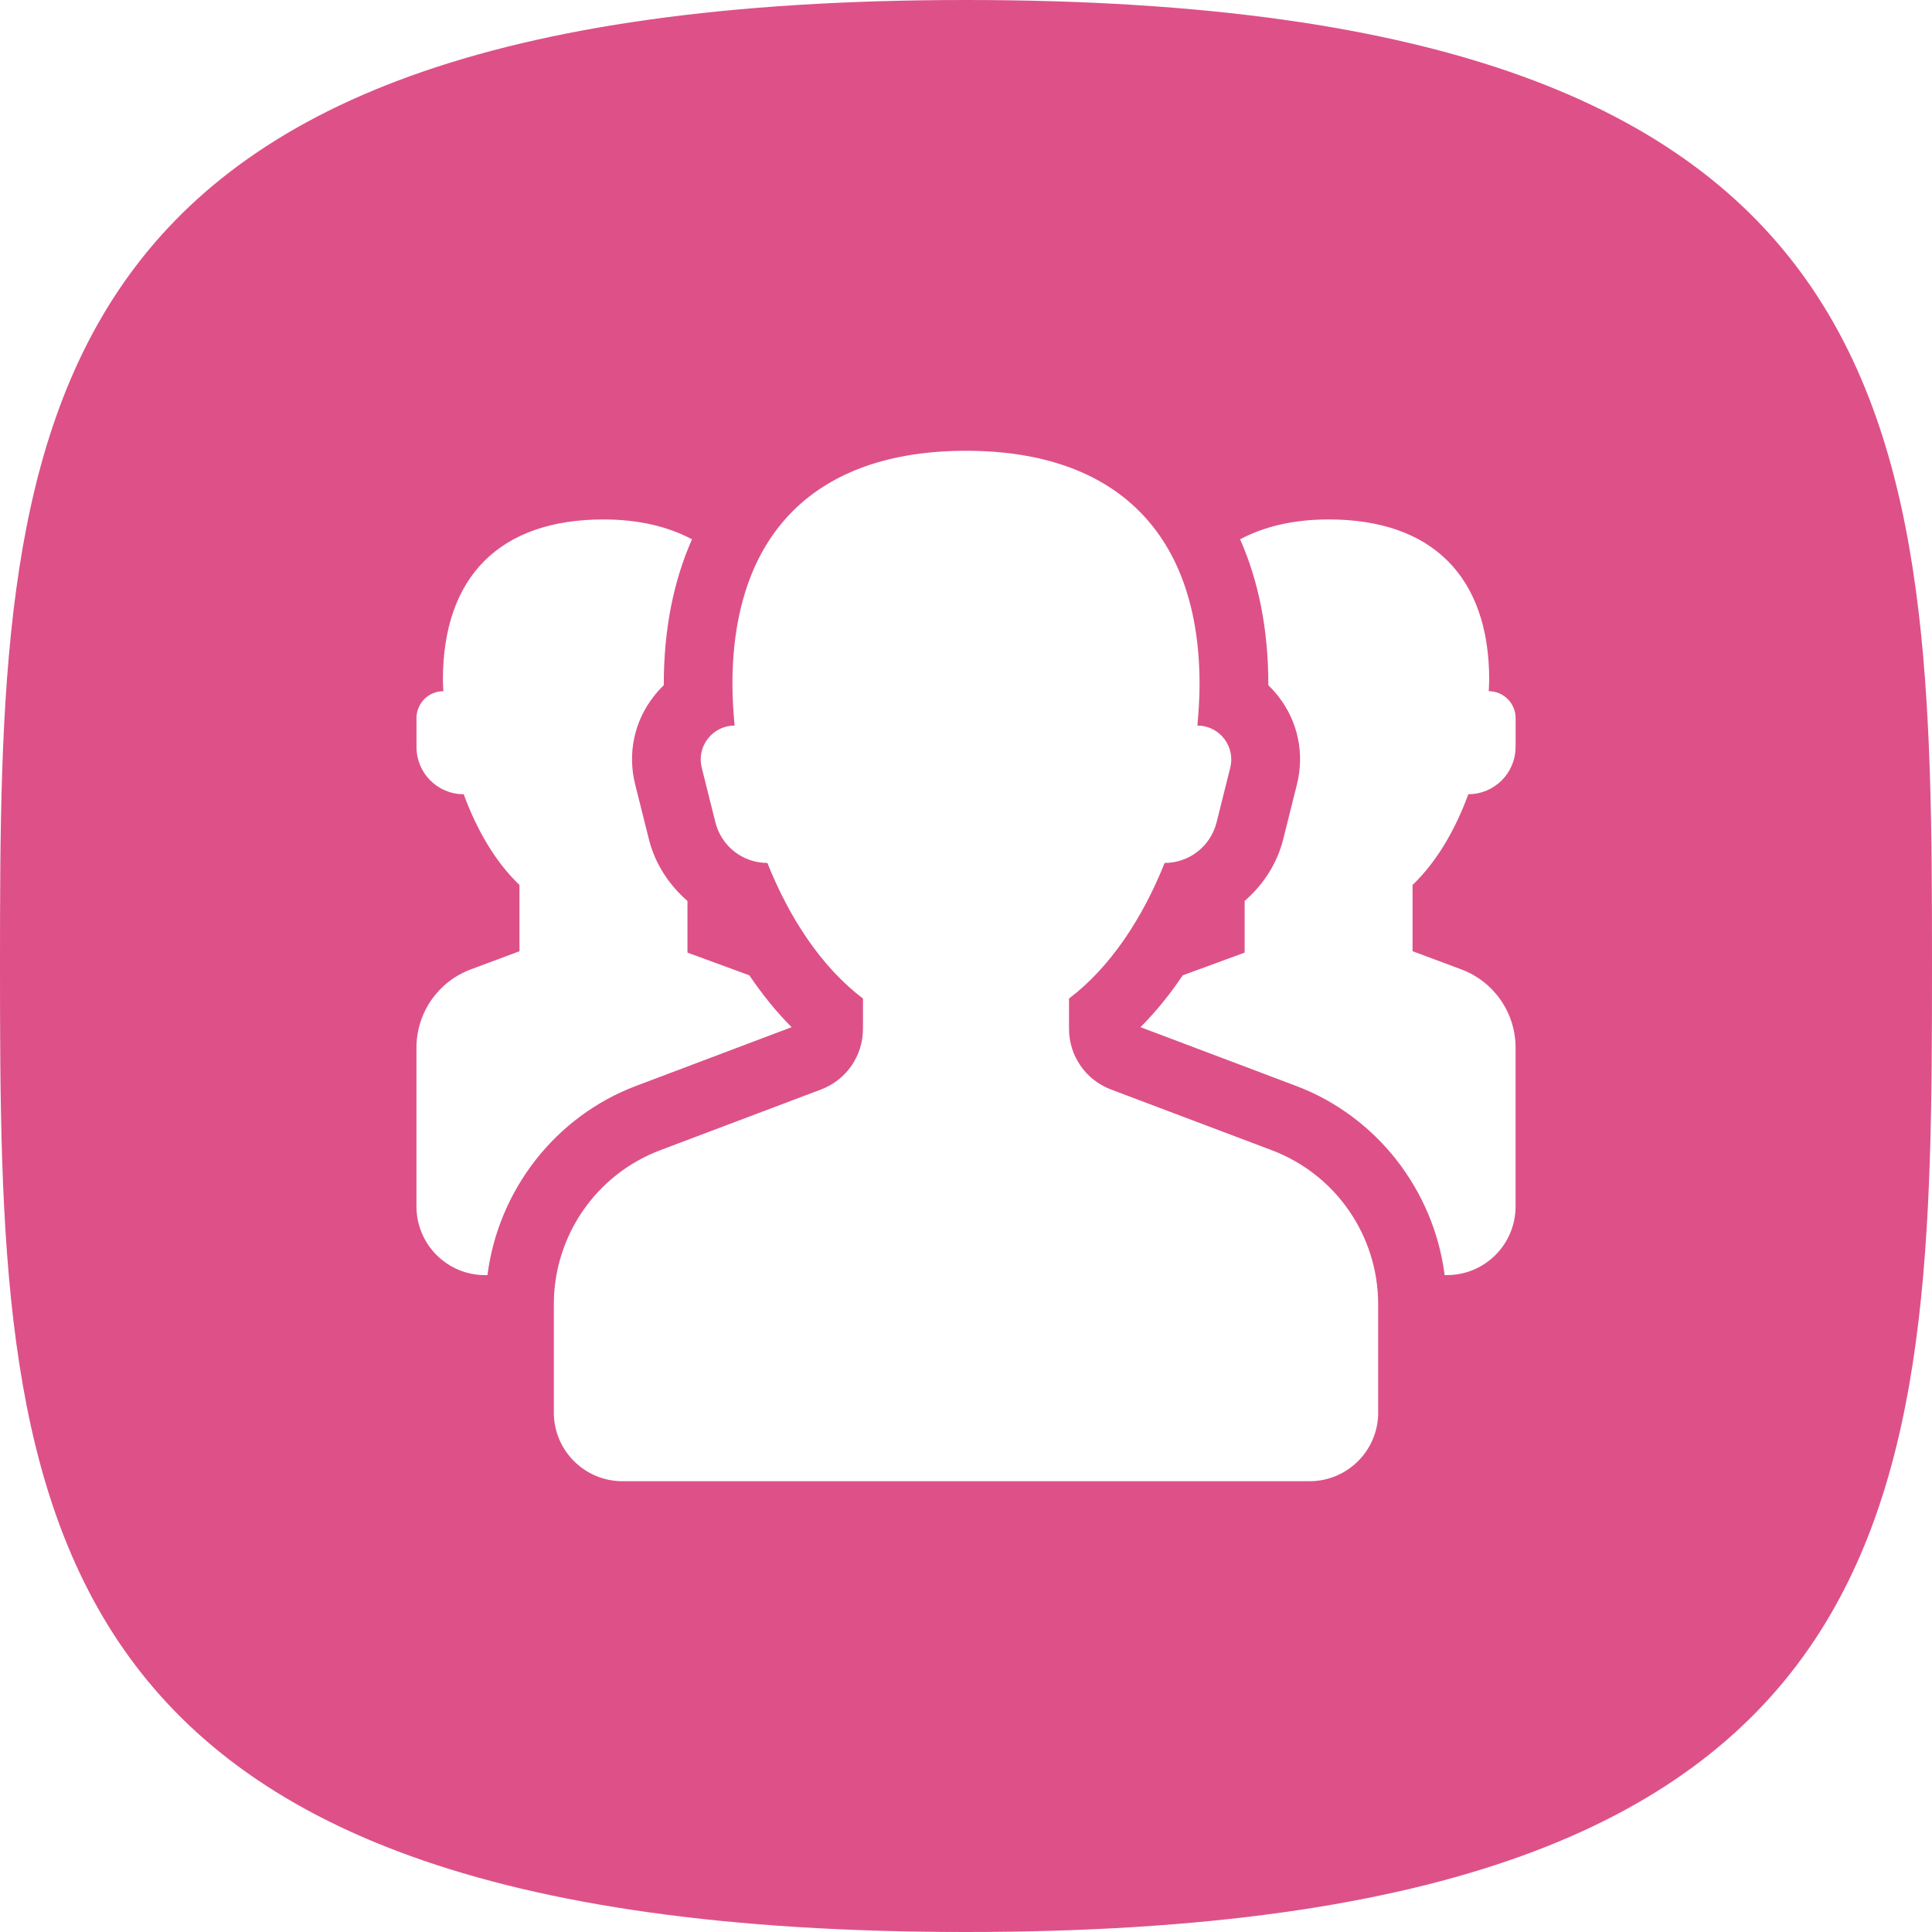<?xml version="1.0" encoding="utf-8"?>
<svg xmlns="http://www.w3.org/2000/svg" id="Layer_1" data-name="Layer 1" viewBox="0 0 544.22 544.22">
  <defs>
    <style>
      .cls-1 {
        fill: #dd5188;
      }
    </style>
  </defs>
  <path class="cls-1" d="m272.11,0C2.1,0,0,121.83,0,272.11s2.1,272.11,272.11,272.11,272.11-121.83,272.11-272.11S542.12,0,272.11,0Zm-135.46,359.19c-10.68,0-19.34-8.66-19.34-19.35v-44.73c0-9.82,6.1-18.6,15.3-22.04l13.72-5.12v-18.66c-6.83-6.52-12.08-15.64-15.71-25.56-7.35,0-13.3-5.95-13.3-13.3v-8.15c0-4.19,3.39-7.58,7.58-7.58-.04-1.05-.14-2.13-.14-3.15,0-29.14,16.08-45.23,45.23-45.23,9.9,0,18.16,2,24.94,5.59-5.16,11.64-7.95,25.29-7.95,40.85v.26c-1.01.97-1.97,2.02-2.84,3.16-5.49,7-7.41,16.06-5.22,24.78l3.85,15.39c1.75,7.03,5.72,12.95,10.88,17.45v14.54l17.42,6.39c3.67,5.4,7.63,10.32,11.92,14.61l-43.81,16.54c-22.84,8.62-38.83,29.45-41.87,53.3h-.64Zm251.57,38.7c0,10.69-8.66,19.35-19.35,19.35h-193.51c-10.69,0-19.35-8.66-19.35-19.35v-30.5c0-19.3,11.94-36.59,30-43.4l45.3-17.11c7.09-2.67,11.78-9.47,11.78-17.05v-8.55c-11.68-8.86-20.74-22.68-26.93-38.2-6.92,0-12.95-4.71-14.63-11.42l-3.86-15.42c-.72-2.85-.08-5.87,1.74-8.18,1.81-2.32,4.58-3.68,7.52-3.68-.36-3.94-.61-7.84-.61-11.61,0-42.4,23.4-65.79,65.79-65.79s65.79,23.4,65.79,65.79c0,3.77-.26,7.67-.61,11.61,2.94,0,5.72,1.35,7.52,3.68,1.81,2.31,2.46,5.33,1.74,8.18l-3.86,15.42c-1.67,6.72-7.71,11.42-14.63,11.42-6.19,15.52-15.25,29.34-26.93,38.2v8.55c0,7.58,4.7,14.37,11.78,17.05l45.3,17.11c18.06,6.81,30,24.1,30,43.4v30.5Zm38.69-187.47c0,7.35-5.95,13.3-13.3,13.3-3.63,9.92-8.88,19.04-15.71,25.56v18.66l13.72,5.12c9.19,3.43,15.3,12.22,15.3,22.04v44.73c0,10.69-8.66,19.35-19.34,19.35h-.64c-3.04-23.85-19.03-44.68-41.87-53.3l-43.81-16.54c4.29-4.29,8.26-9.2,11.92-14.61l17.42-6.39v-14.54c5.16-4.51,9.13-10.42,10.88-17.45l3.85-15.39c2.19-8.71.27-17.77-5.22-24.78-.88-1.13-1.83-2.18-2.84-3.16v-.26c0-15.55-2.79-29.21-7.95-40.85,6.77-3.59,15.03-5.59,24.94-5.59,29.15,0,45.23,16.09,45.23,45.23,0,1.02-.1,2.1-.14,3.15,4.19,0,7.58,3.39,7.58,7.58v8.15Z"/>
</svg>